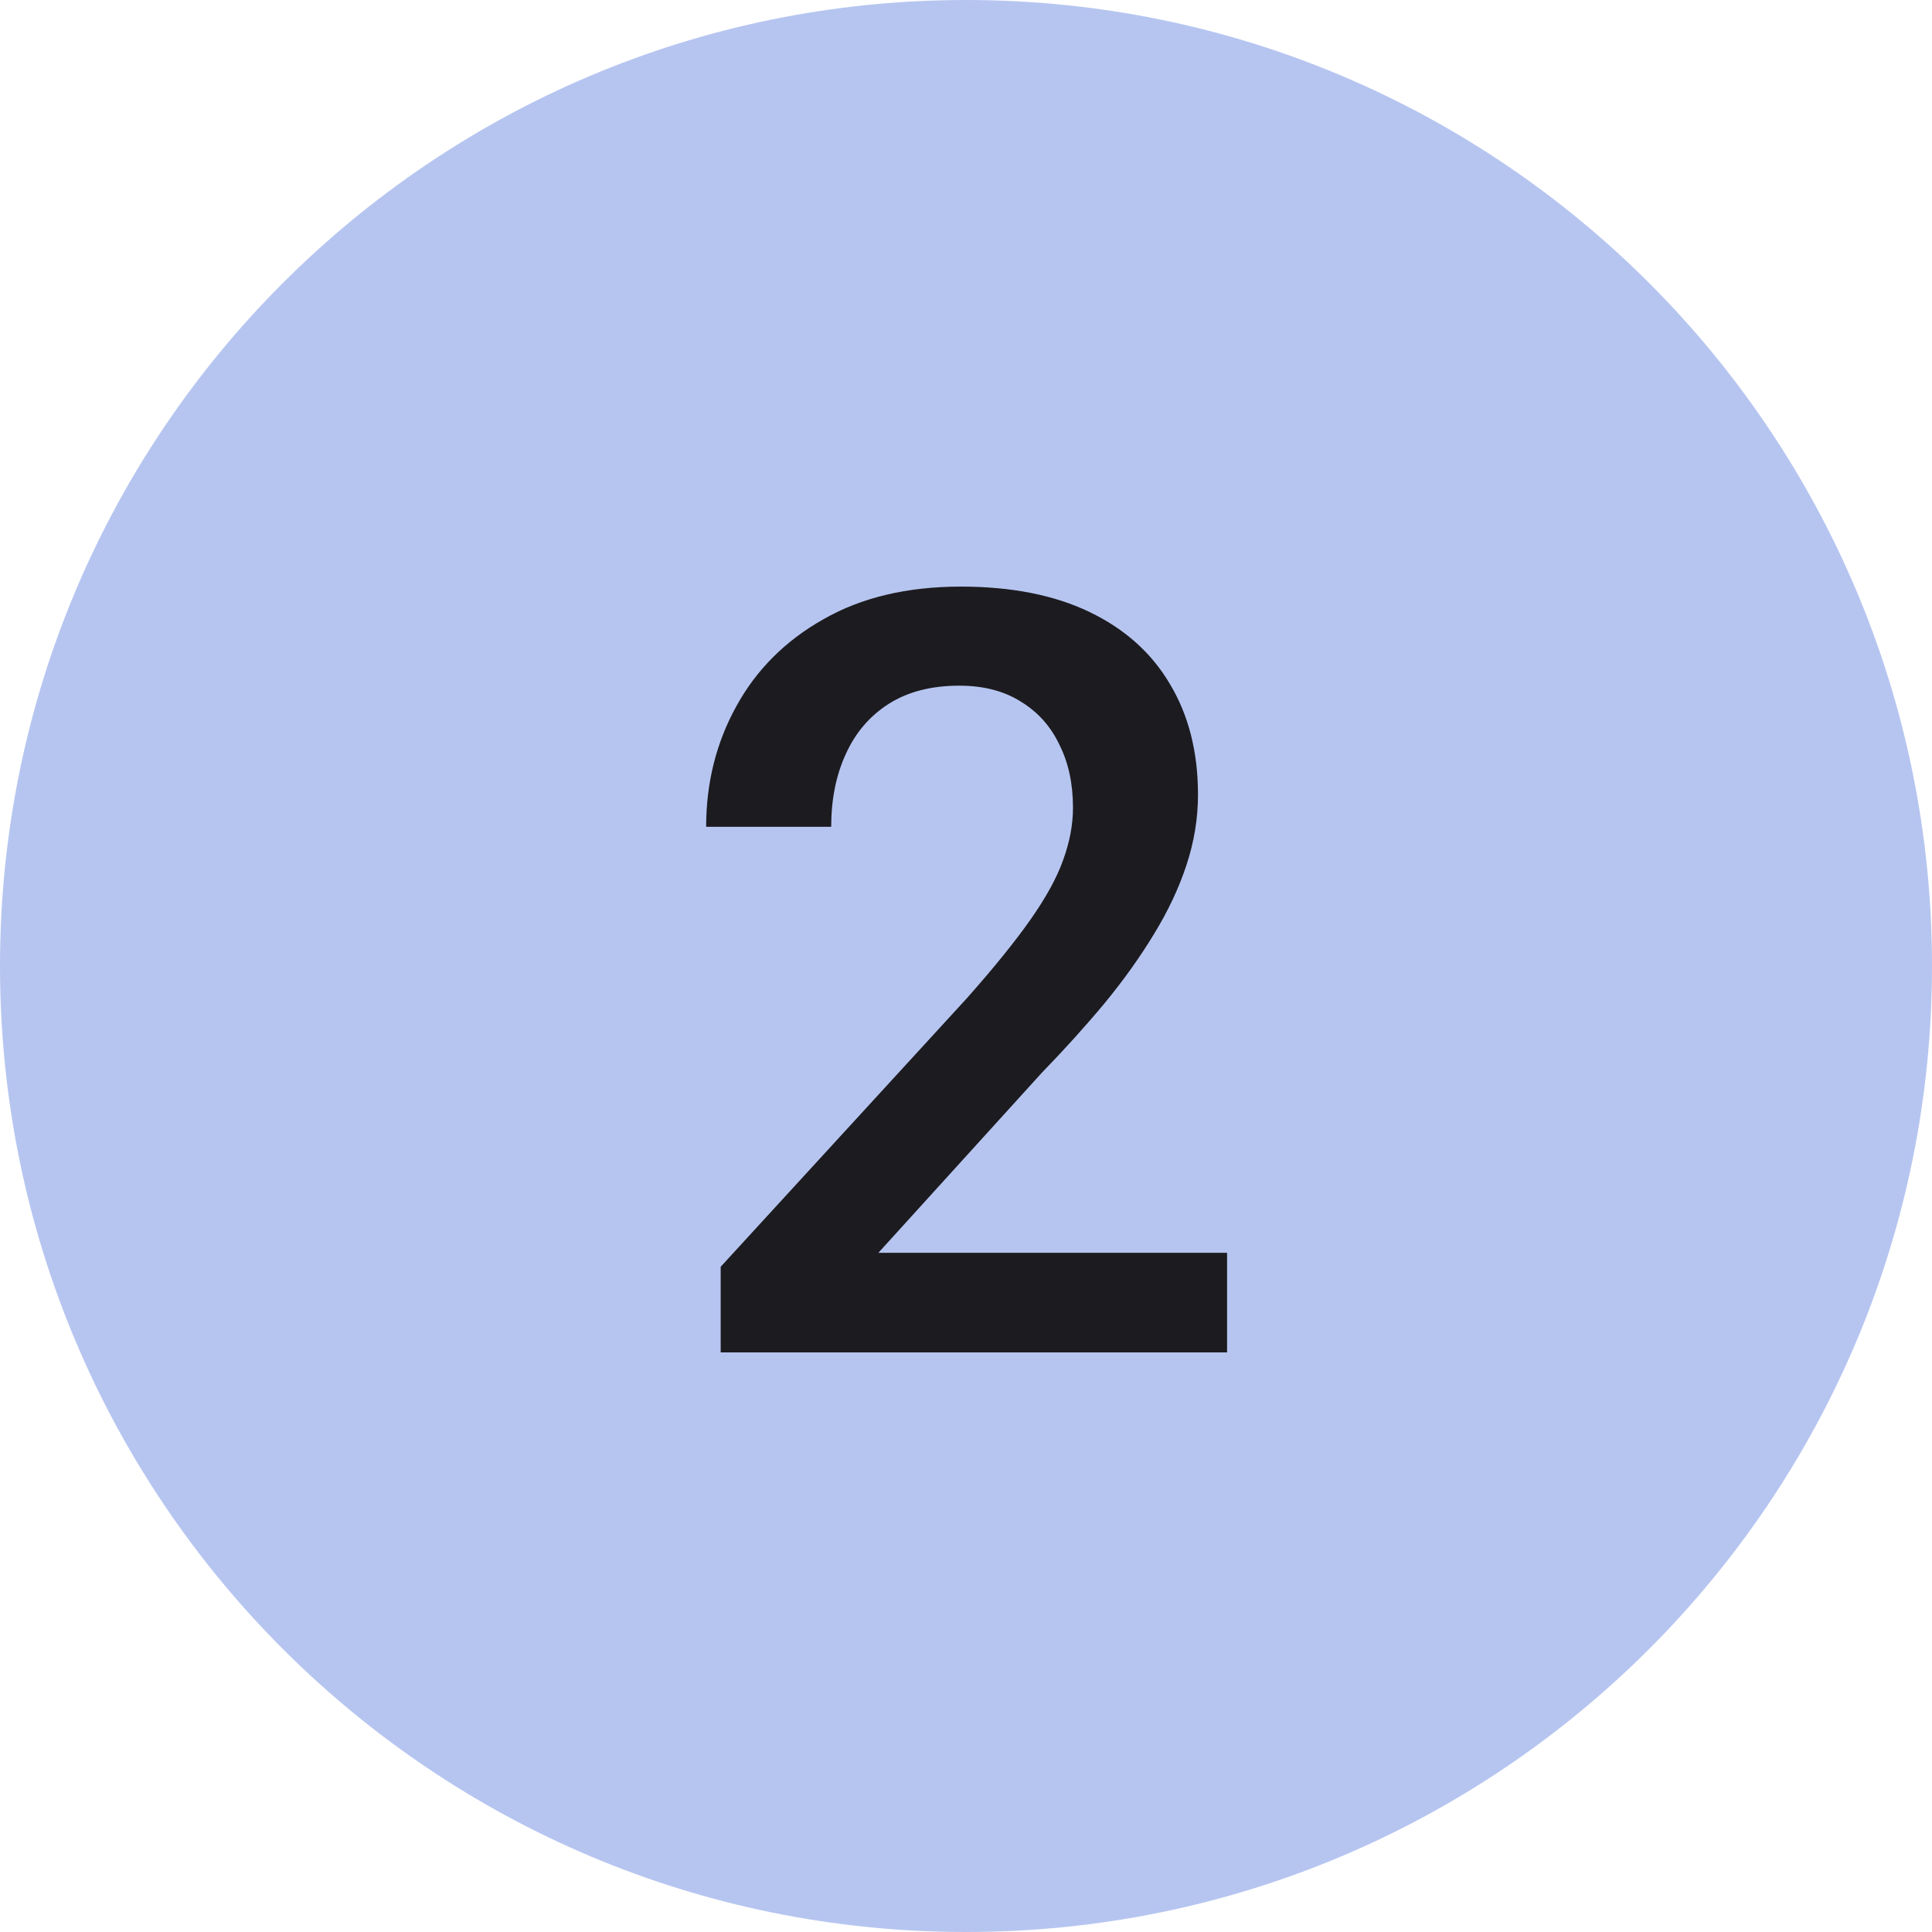 <svg width="40" height="40" viewBox="0 0 40 40" fill="none" xmlns="http://www.w3.org/2000/svg">
<path d="M20 40C31.046 40 40 31.046 40 20C40 8.954 31.046 0 20 0C8.954 0 0 8.954 0 20C0 31.046 8.954 40 20 40Z" fill="#B6C5F0"/>
<path d="M25.405 25.938V28H14.921V26.227L20.012 20.674C20.571 20.044 21.012 19.499 21.334 19.041C21.656 18.583 21.882 18.171 22.011 17.806C22.147 17.433 22.215 17.072 22.215 16.721C22.215 16.227 22.122 15.793 21.935 15.421C21.756 15.041 21.491 14.744 21.14 14.529C20.79 14.307 20.363 14.196 19.862 14.196C19.282 14.196 18.795 14.322 18.401 14.572C18.007 14.823 17.71 15.17 17.51 15.614C17.309 16.051 17.209 16.552 17.209 17.118H14.62C14.62 16.209 14.828 15.378 15.243 14.626C15.658 13.867 16.26 13.265 17.048 12.821C17.835 12.37 18.784 12.145 19.894 12.145C20.94 12.145 21.828 12.32 22.558 12.671C23.289 13.022 23.844 13.52 24.223 14.164C24.61 14.809 24.803 15.571 24.803 16.452C24.803 16.939 24.725 17.422 24.567 17.902C24.41 18.382 24.184 18.862 23.89 19.342C23.604 19.814 23.264 20.291 22.87 20.77C22.476 21.243 22.043 21.723 21.57 22.21L18.186 25.938H25.405Z" fill="#1C1B1F"/>
</svg>
